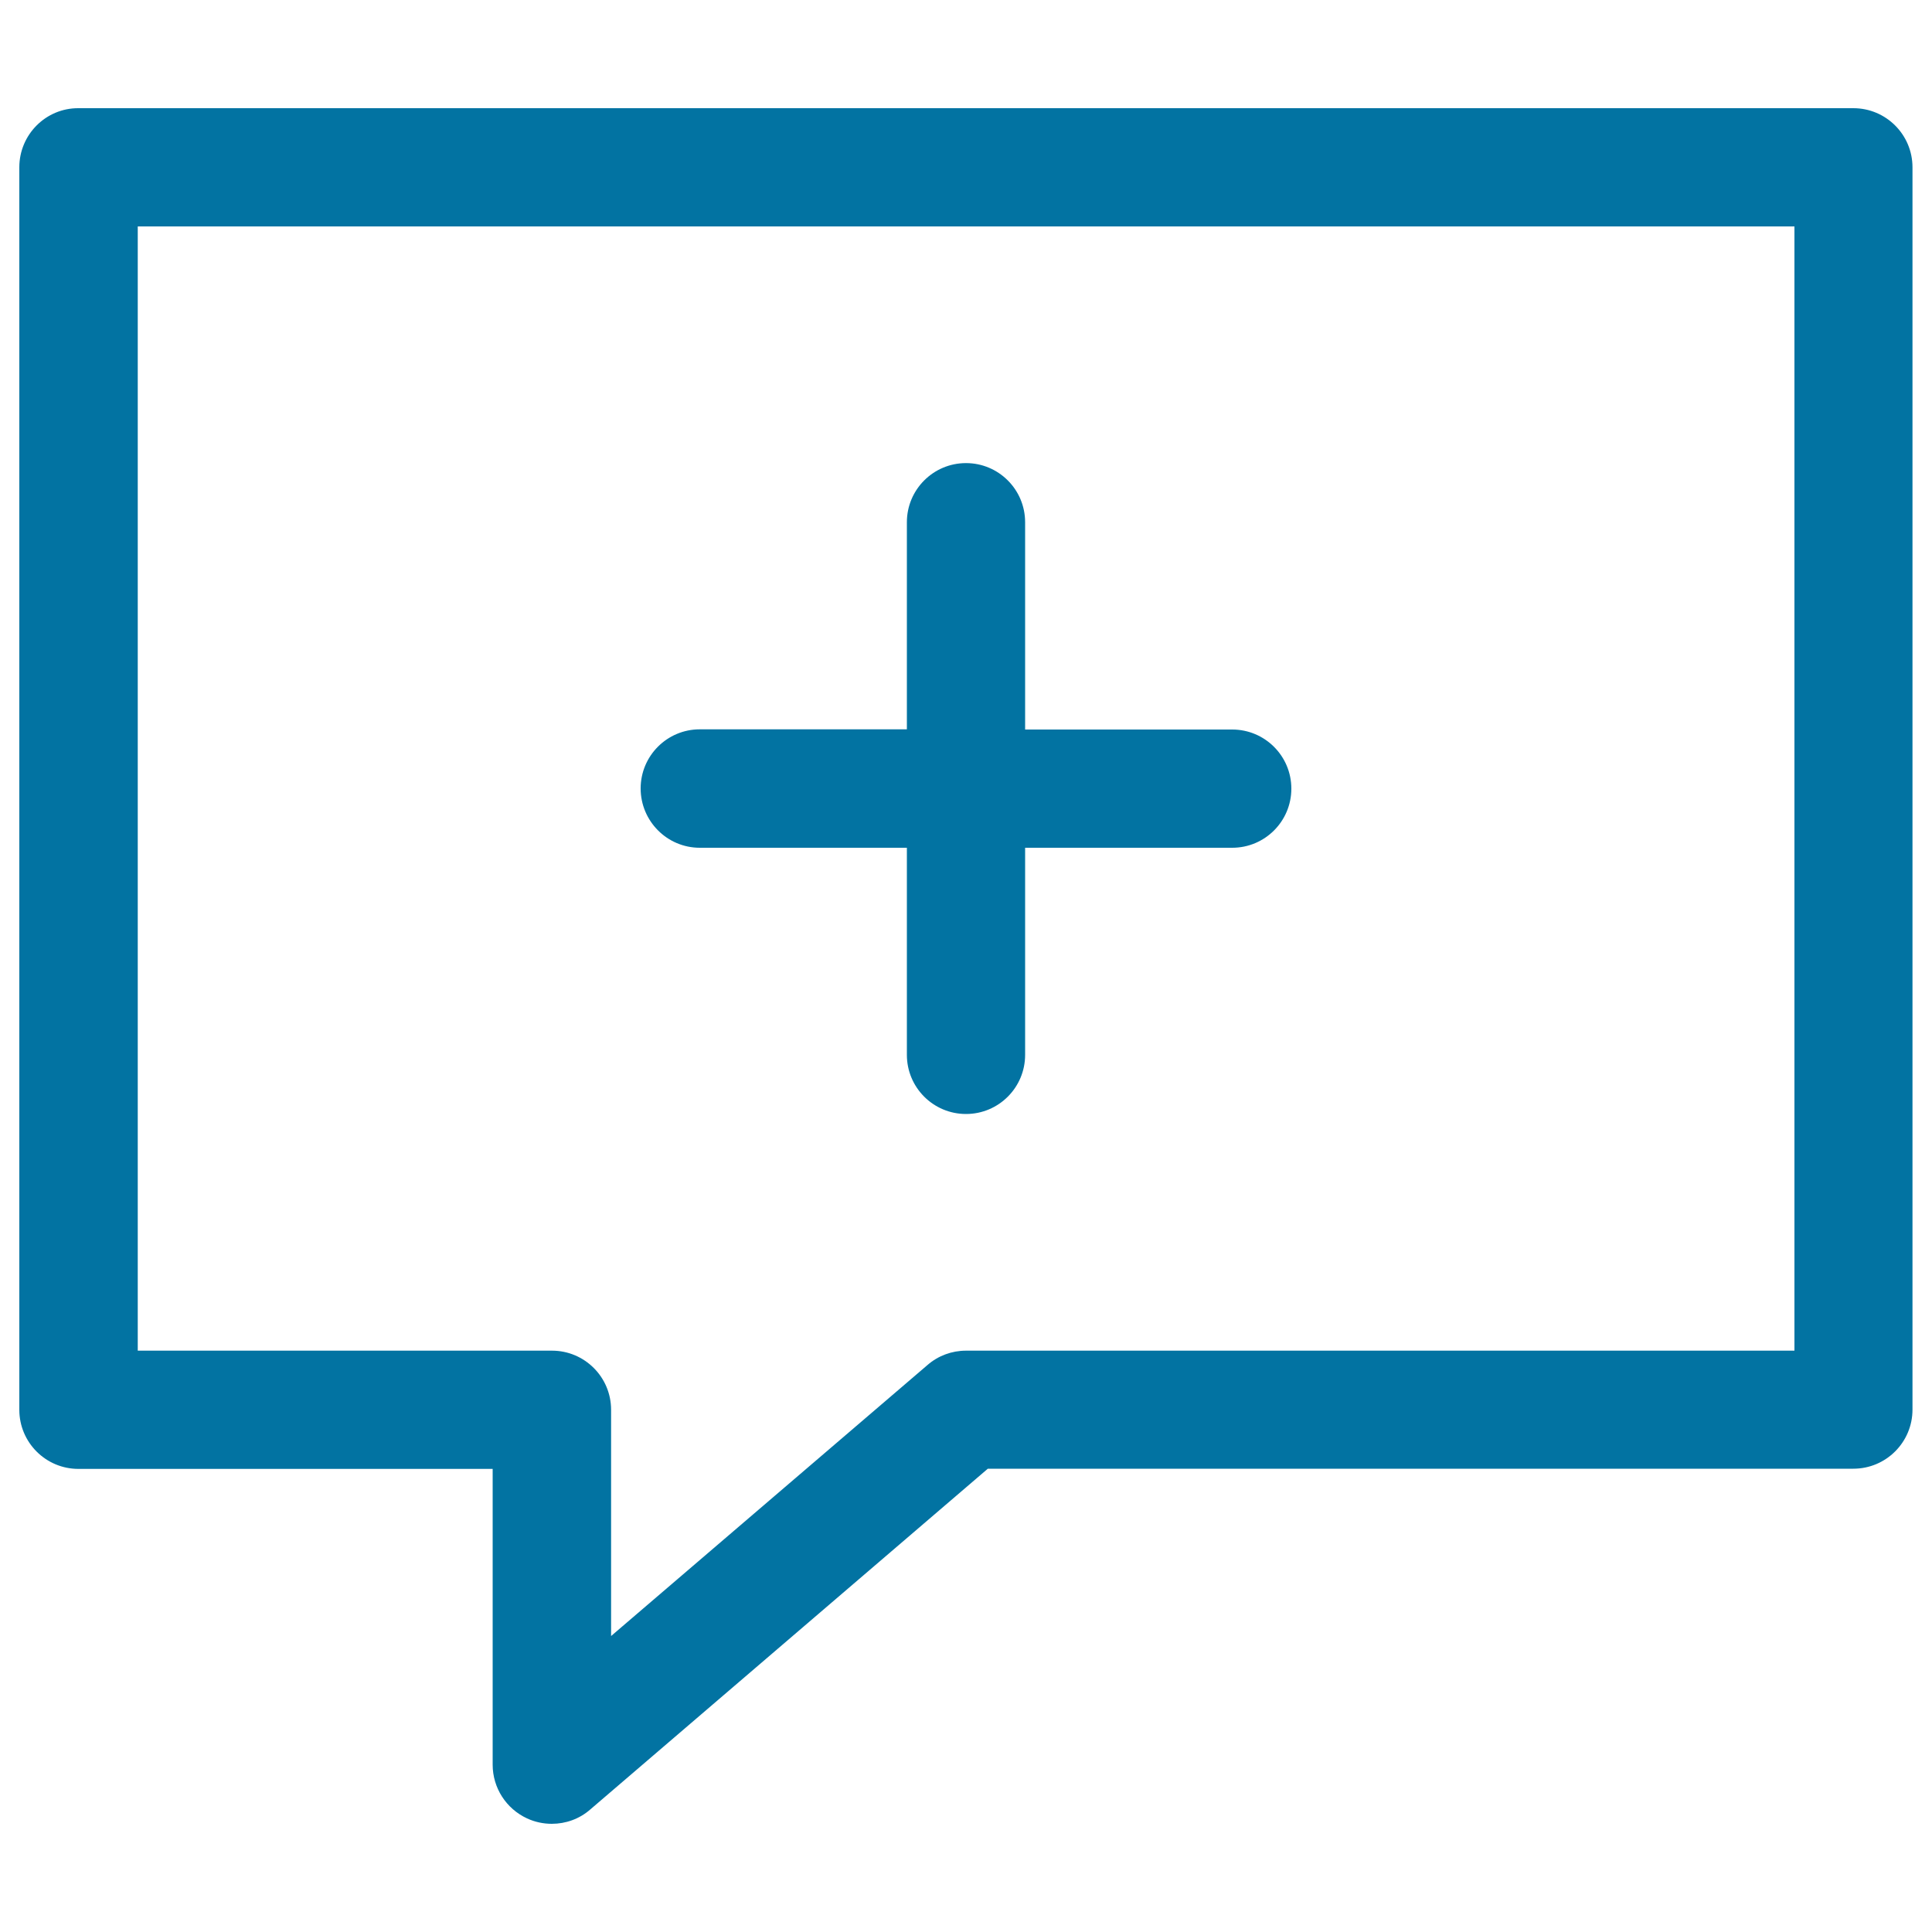 <svg xmlns="http://www.w3.org/2000/svg" viewBox="0 0 1000 1000" style="fill:#0273a2">
<title>Dialogue Add SVG icon</title>
<path d="M40.6,760.3H255v153.1c0,12,7,22.8,17.8,27.8c4.1,1.9,8.5,2.8,12.8,2.8c7.2,0,14.3-2.5,19.9-7.4l205.8-176.4h448c16.9,0,30.6-13.7,30.6-30.6V86.6c0-16.9-13.7-30.6-30.6-30.6H40.6C23.7,55.9,10,69.7,10,86.6v643.1C10,746.6,23.7,760.3,40.6,760.3z M71.3,117.2h857.5v581.9H500c-7.3,0-14.4,2.6-19.9,7.4L316.3,846.8V729.7c0-16.9-13.7-30.6-30.6-30.6H71.3V117.2z"/><path d="M362.2,438.8h107.2v107.2c0,16.9,13.7,30.6,30.6,30.6s30.6-13.7,30.6-30.6V438.8h107.2c16.9,0,30.6-13.7,30.6-30.6s-13.7-30.6-30.6-30.6H530.6V270.3c0-16.9-13.7-30.6-30.6-30.6s-30.6,13.7-30.6,30.6v107.2H362.2c-16.9,0-30.6,13.7-30.6,30.6S345.3,438.8,362.2,438.8z"/>
</svg>